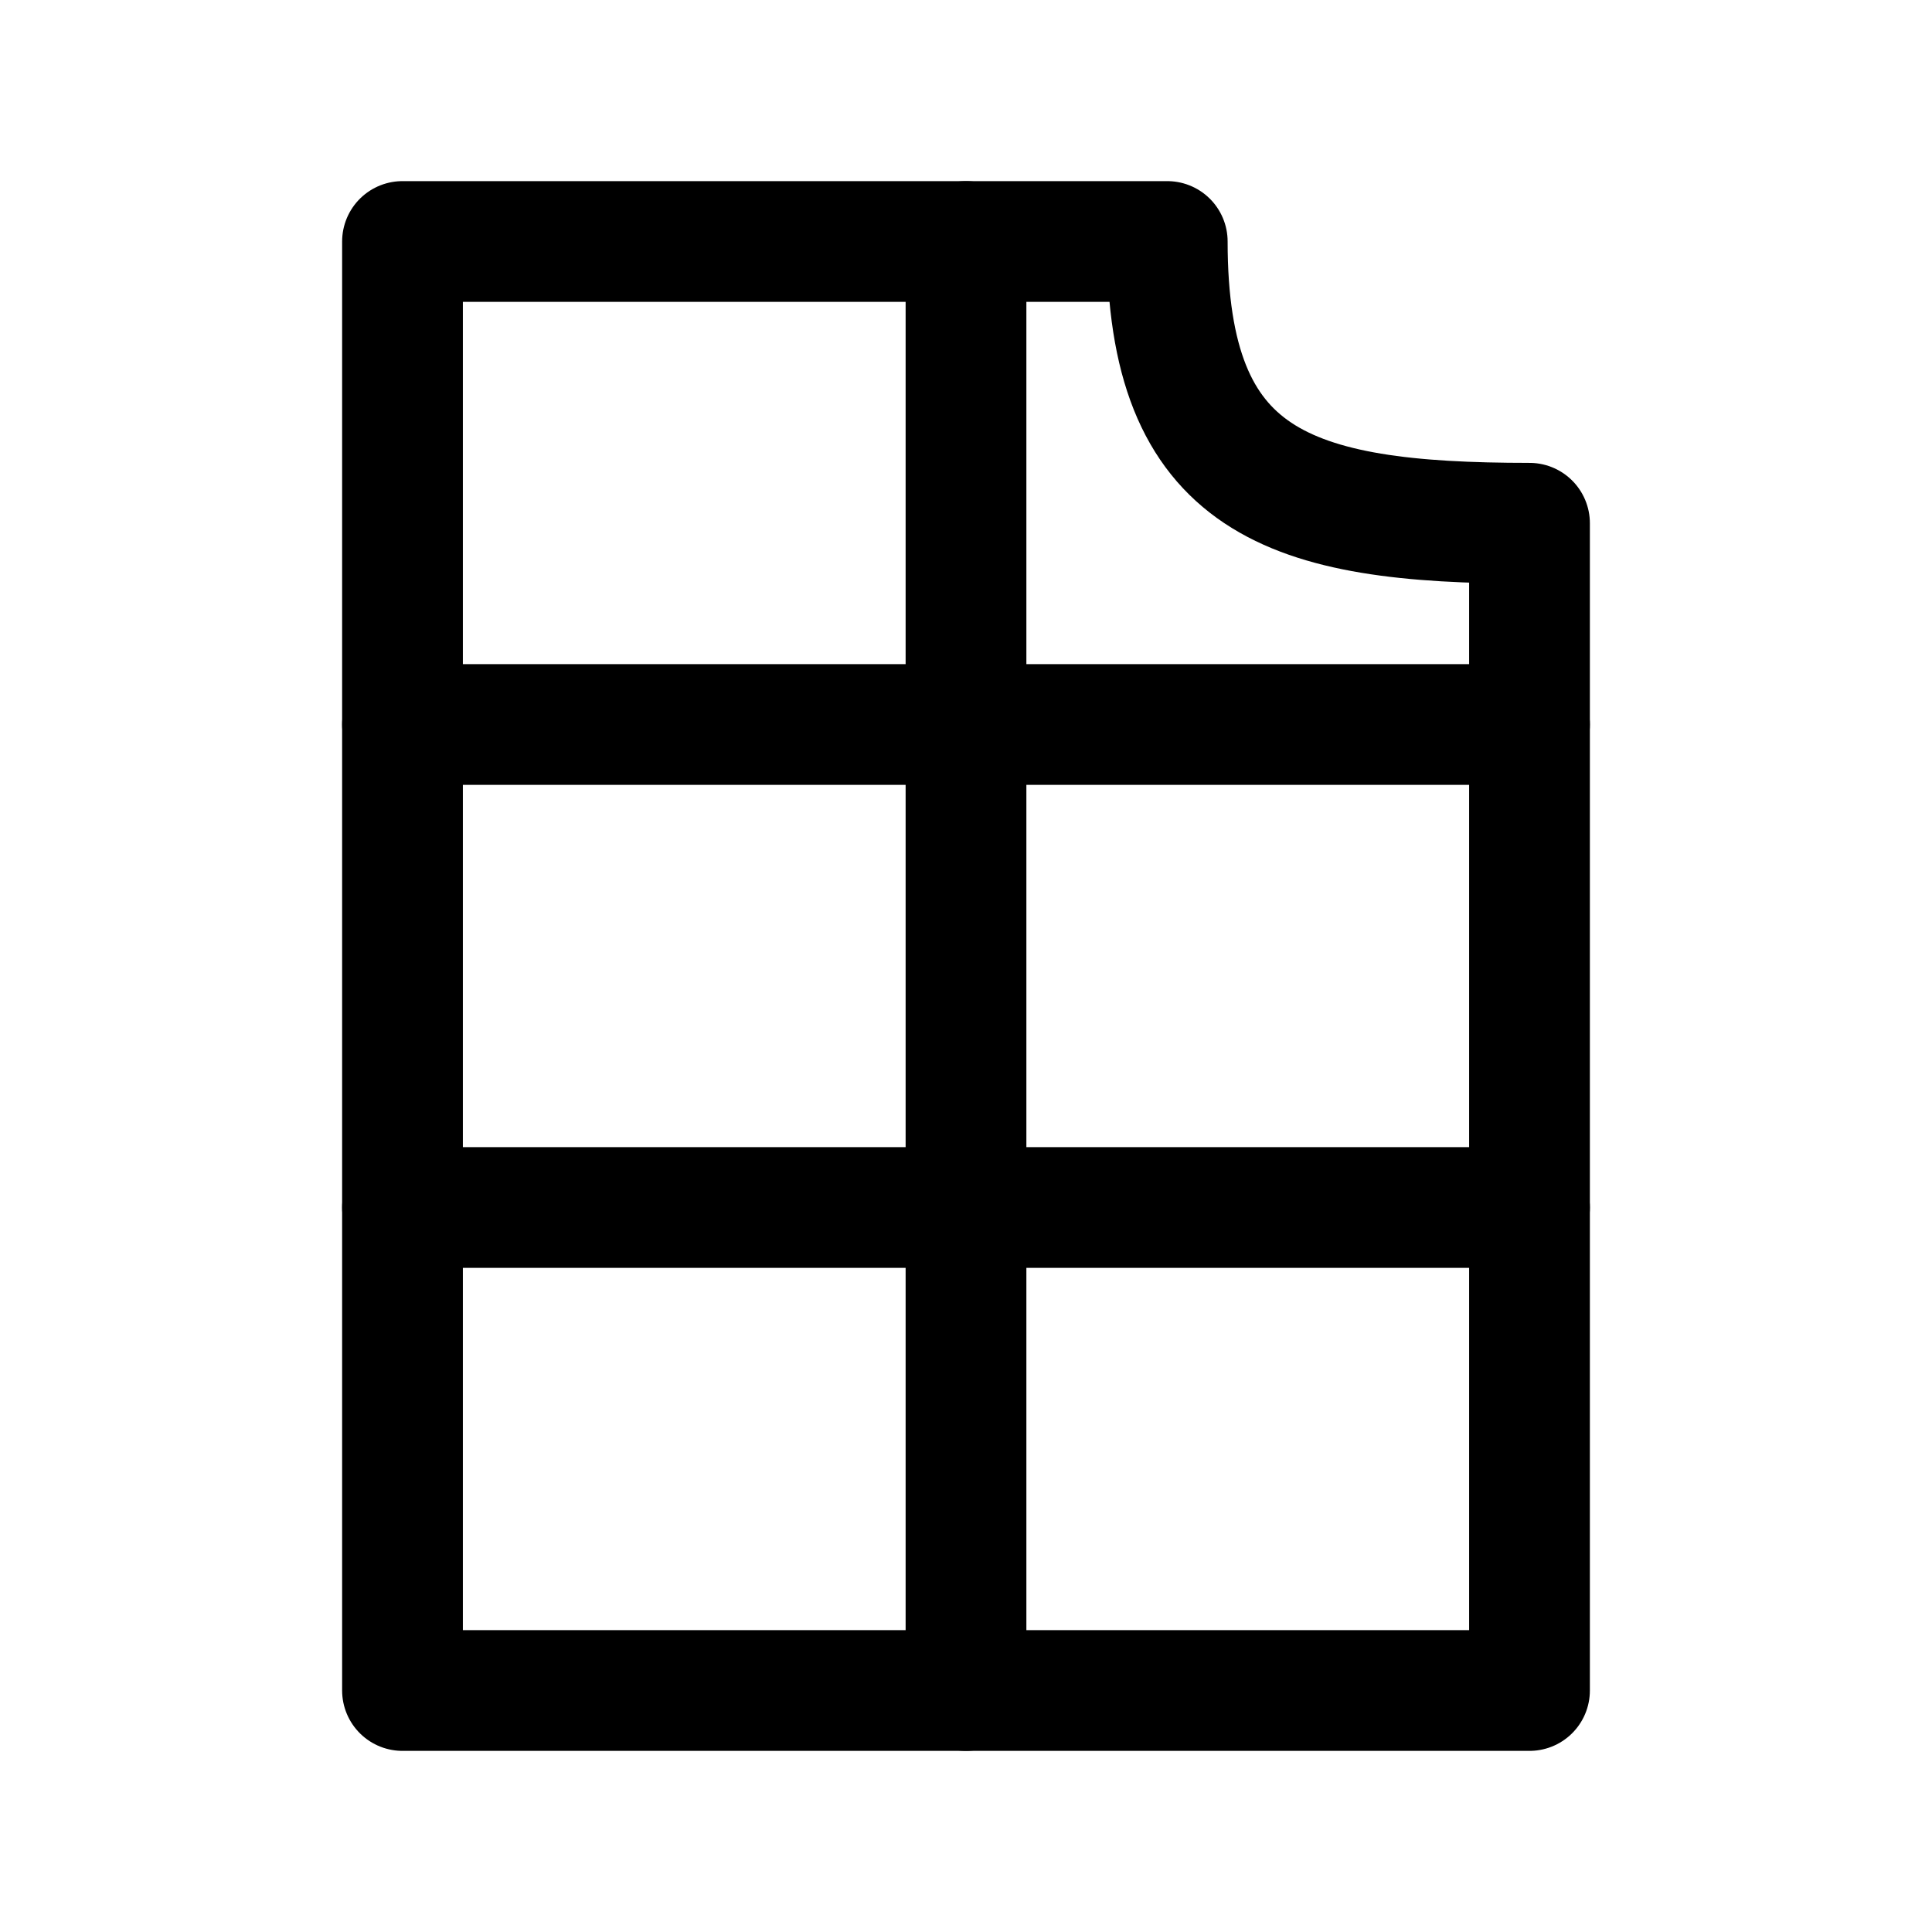 <?xml version="1.0" encoding="utf-8"?><!-- Скачано с сайта svg4.ru / Downloaded from svg4.ru -->
<svg width="800px" height="800px" viewBox="0 0 24 24" fill="none" xmlns="http://www.w3.org/2000/svg">
<path d="M19 6.5C16 6.5 14.5 6 14.5 3L5 3L5 21L19 21L19 6.5Z" stroke="#000000" stroke-width="1.5" stroke-linecap="round" stroke-linejoin="round"/>
<path d="M19 15L5 15" stroke="#000000" stroke-width="1.5" stroke-linecap="round" stroke-linejoin="round"/>
<path d="M5 9L19 9" stroke="#000000" stroke-width="1.5" stroke-linecap="round" stroke-linejoin="round"/>
<path d="M12 21L12 3" stroke="#000000" stroke-width="1.5" stroke-linecap="round" stroke-linejoin="round"/>
</svg>